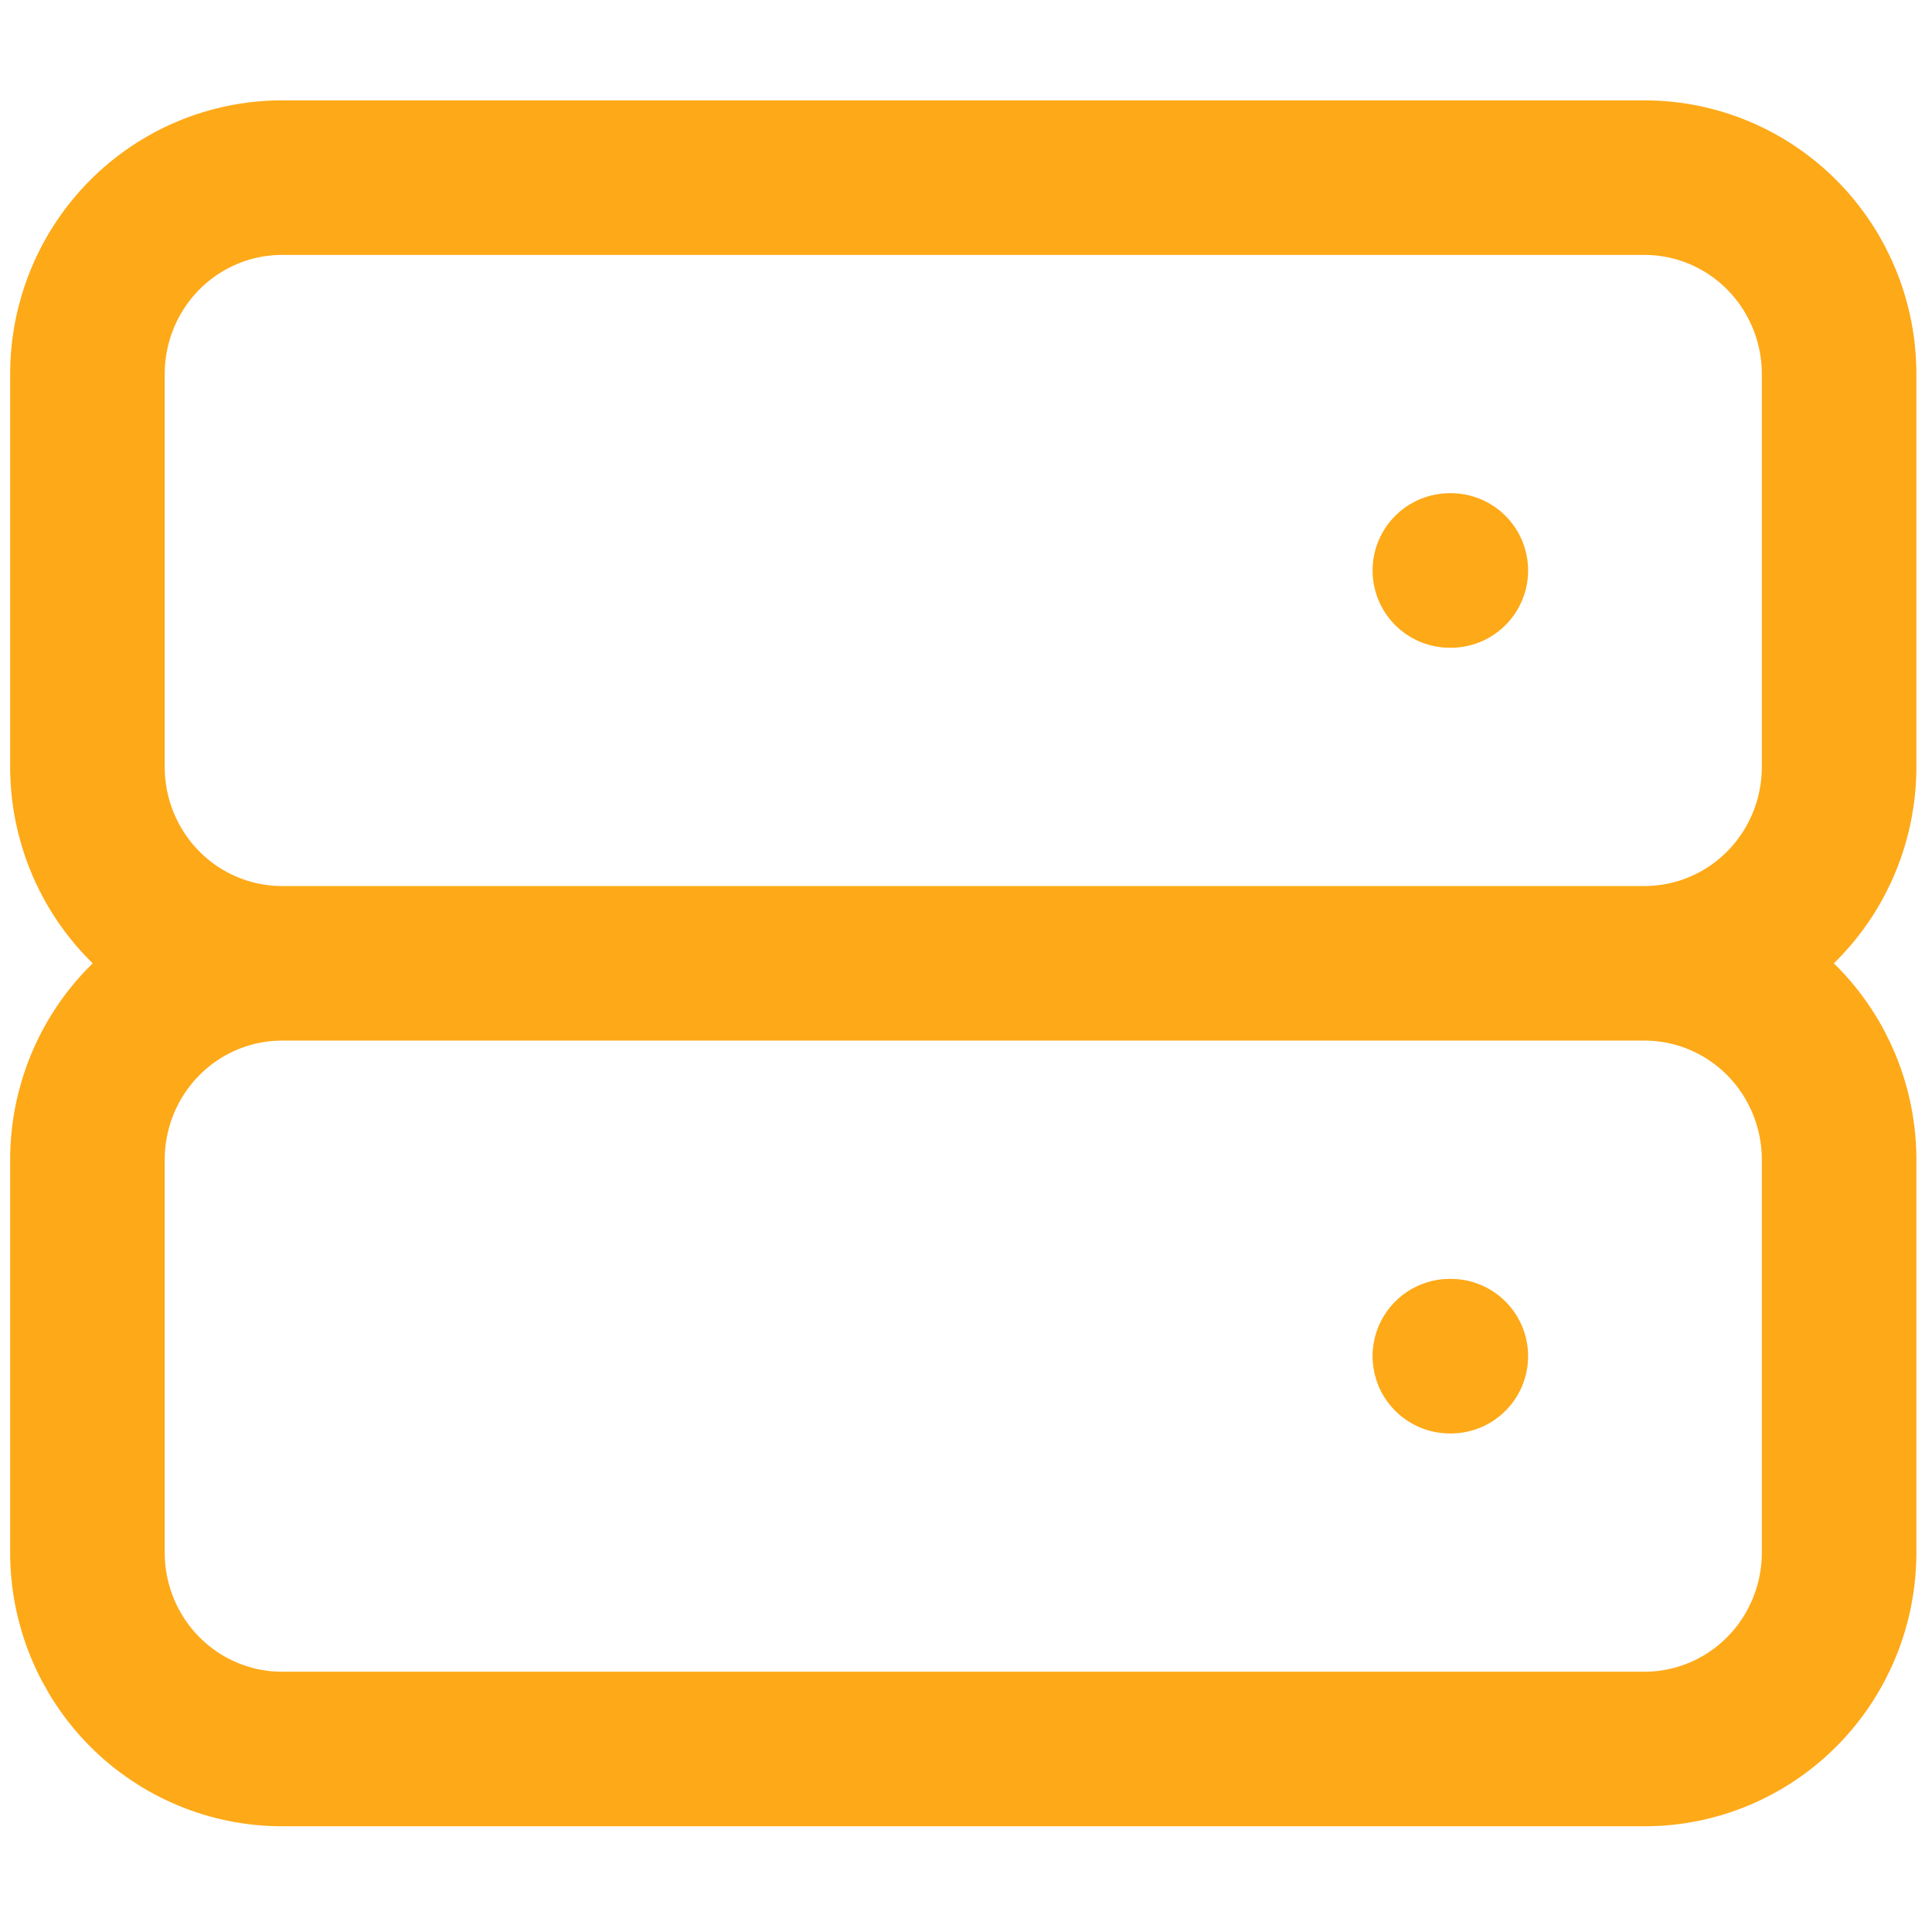 <svg width="68" height="68" viewBox="0 0 75 68" fill="none" xmlns="http://www.w3.org/2000/svg">
<path d="M10.95 33.896H63.839M10.95 33.896C8.946 33.896 7.024 33.093 5.607 31.663C4.19 30.233 3.394 28.293 3.394 26.271V11.021C3.394 8.999 4.19 7.059 5.607 5.629C7.024 4.199 8.946 3.396 10.95 3.396H63.839C65.842 3.396 67.764 4.199 69.181 5.629C70.598 7.059 71.394 8.999 71.394 11.021V26.271C71.394 28.293 70.598 30.233 69.181 31.663C67.764 33.093 65.842 33.896 63.839 33.896M10.95 33.896C8.946 33.896 7.024 34.699 5.607 36.129C4.19 37.559 3.394 39.499 3.394 41.521V56.771C3.394 58.793 4.19 60.733 5.607 62.163C7.024 63.593 8.946 64.396 10.95 64.396H63.839C65.842 64.396 67.764 63.593 69.181 62.163C70.598 60.733 71.394 58.793 71.394 56.771V41.521C71.394 39.499 70.598 37.559 69.181 36.129C67.764 34.699 65.842 33.896 63.839 33.896M56.283 18.646H56.321M56.283 49.146H56.321" stroke="#FEA918" stroke-width="6" stroke-linecap="round" stroke-linejoin="round"/>
</svg>
